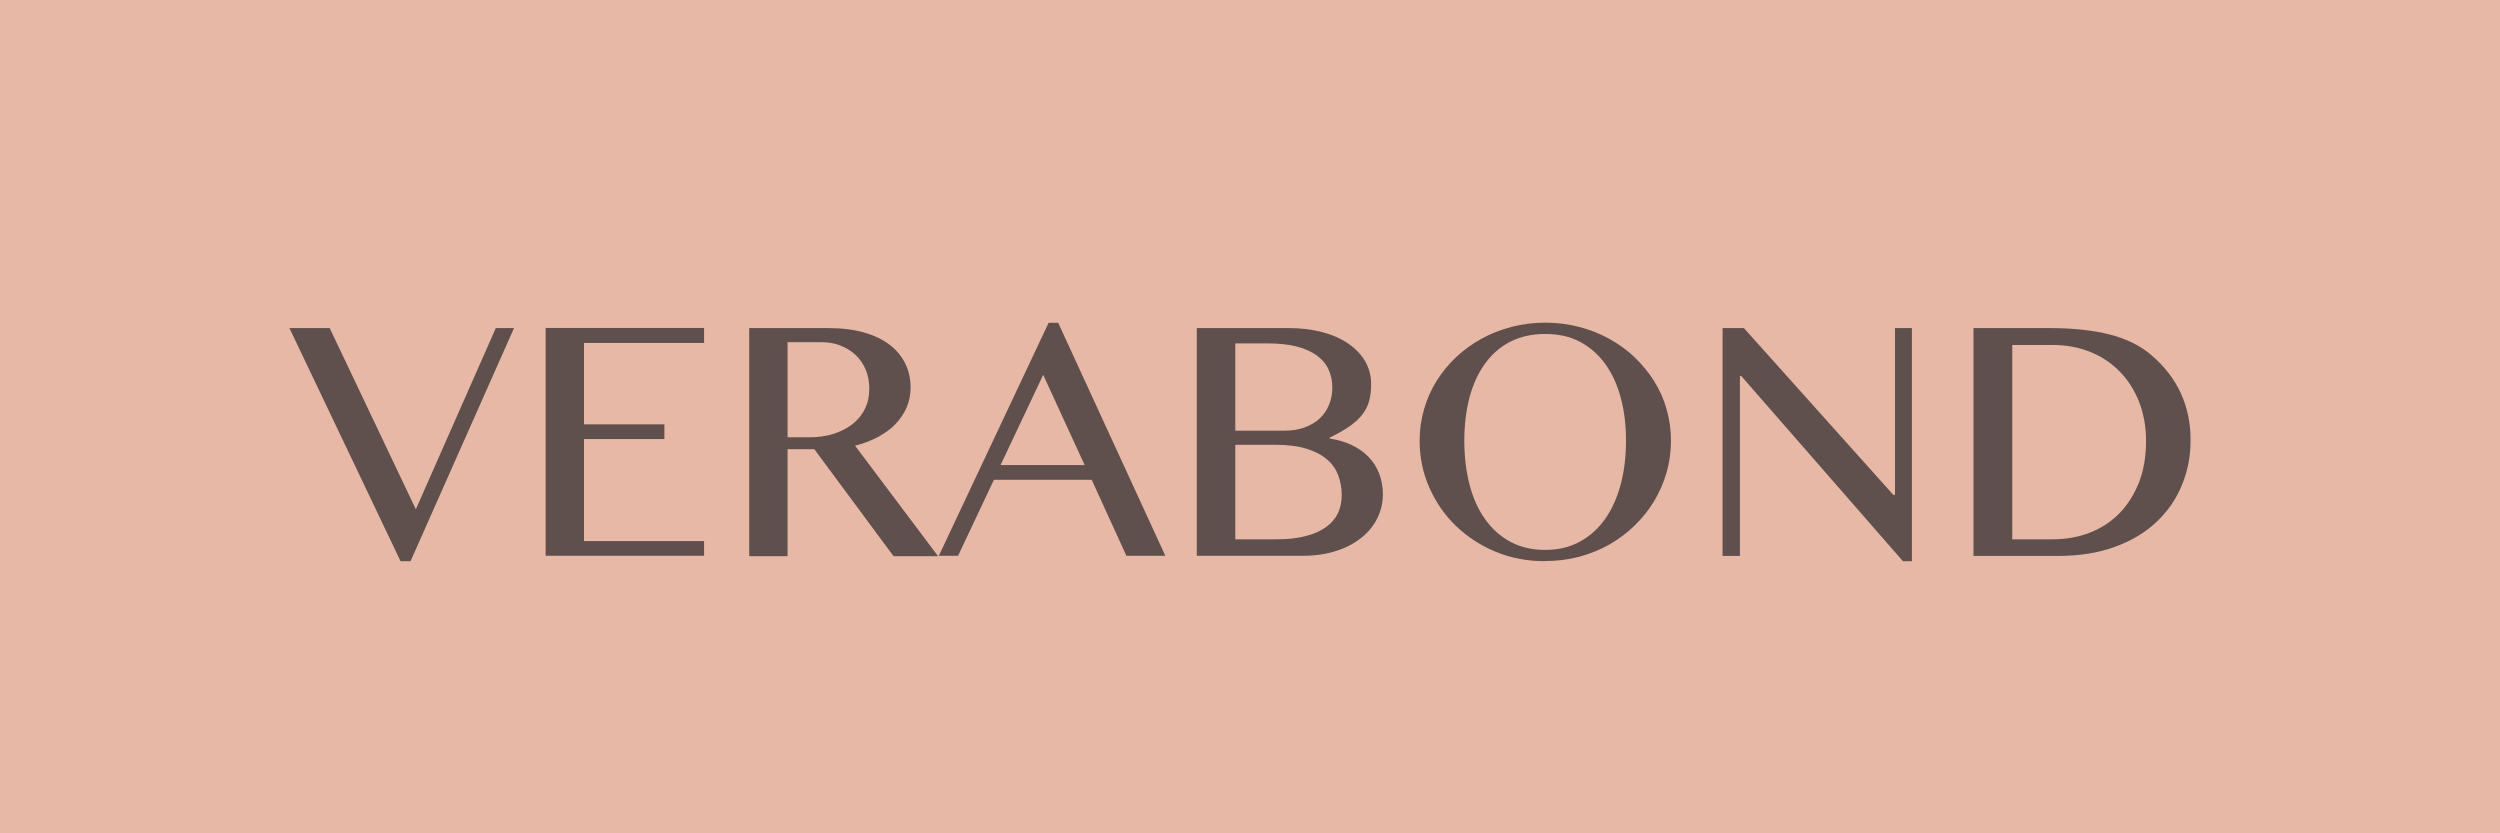 <?xml version="1.0" encoding="UTF-8"?> <svg xmlns="http://www.w3.org/2000/svg" id="_Слой_2" data-name="Слой 2" viewBox="0 0 170.08 56.69"><defs><style> .cls-1 { fill: #e8b8a6; } .cls-2 { fill: #5f504d; } </style></defs><g id="Layer_1" data-name="Layer 1"><rect class="cls-1" width="170.08" height="56.69"></rect><g><path class="cls-2" d="M22.43,22.32l5.86,12.33,5.44-12.33h1.24l-7.04,15.86h-.68l-7.56-15.86h2.75Z"></path><path class="cls-2" d="M47.9,22.32v1.01h-8.17v5.54h5.47v1h-5.47v6.94h8.17v1h-10.78v-15.5h10.78Z"></path><path class="cls-2" d="M50.96,22.32h5.38c.93,0,1.74,.1,2.44,.3,.7,.2,1.29,.48,1.75,.84,.47,.36,.82,.79,1.06,1.28s.36,1.03,.36,1.62c0,.48-.09,.94-.27,1.36-.18,.42-.44,.8-.77,1.14-.33,.34-.73,.63-1.2,.88-.47,.25-.98,.44-1.54,.58l5.65,7.52h-3.03l-5.39-7.28h-1.82v7.28h-2.61v-15.5Zm2.61,7.43h1.51c.58,0,1.12-.08,1.62-.23,.49-.16,.92-.38,1.29-.66,.36-.29,.65-.63,.85-1.04s.3-.86,.3-1.37c0-.47-.08-.9-.24-1.29s-.39-.72-.68-1c-.29-.28-.64-.49-1.04-.65s-.84-.23-1.31-.23h-2.29v6.46Z"></path><path class="cls-2" d="M71.99,21.96l7.29,15.85h-2.65l-2.36-5.17h-6.65l-2.44,5.17h-1.31l7.47-15.85h.65Zm-3.92,9.68h5.72l-2.82-6.14-2.9,6.14Z"></path><path class="cls-2" d="M81.43,22.32h6.24c.83,0,1.58,.09,2.27,.27,.69,.18,1.28,.44,1.78,.78,.49,.34,.88,.74,1.15,1.2,.27,.47,.41,.98,.41,1.54,0,.43-.04,.81-.13,1.15s-.24,.64-.46,.93c-.22,.29-.51,.55-.87,.81-.36,.25-.82,.51-1.37,.78v.05c.55,.09,1.05,.23,1.5,.44s.82,.48,1.14,.8c.32,.32,.56,.7,.73,1.13,.17,.43,.26,.91,.26,1.42,0,.58-.13,1.13-.38,1.64-.25,.51-.62,.96-1.09,1.33-.47,.38-1.04,.68-1.71,.89-.67,.22-1.41,.33-2.24,.33h-7.24v-15.5Zm2.61,6.98h3.32c.52,0,.99-.07,1.39-.22,.41-.15,.75-.35,1.03-.61,.28-.26,.49-.57,.64-.94s.22-.75,.22-1.17c0-.45-.09-.86-.26-1.23-.17-.37-.44-.69-.8-.95-.36-.26-.82-.47-1.38-.61-.56-.14-1.23-.21-2.01-.21h-2.15v5.95Zm0,7.39h2.82c.76,0,1.41-.07,1.97-.22,.56-.14,1.02-.35,1.38-.61s.63-.57,.81-.94c.17-.37,.26-.77,.26-1.2,0-.49-.08-.95-.23-1.37-.16-.42-.41-.79-.77-1.09-.35-.31-.82-.55-1.39-.73-.57-.18-1.28-.27-2.11-.27h-2.74v6.43Z"></path><path class="cls-2" d="M105.12,38.18c-1.2,0-2.32-.21-3.36-.64-1.04-.43-1.94-1.02-2.71-1.76s-1.37-1.61-1.81-2.61c-.44-.99-.66-2.06-.66-3.19,0-.74,.1-1.45,.3-2.14,.2-.69,.48-1.32,.85-1.92,.37-.59,.81-1.13,1.33-1.62s1.09-.9,1.72-1.25c.63-.35,1.32-.62,2.05-.81,.74-.19,1.5-.29,2.3-.29s1.57,.1,2.3,.29c.73,.19,1.42,.46,2.05,.81,.63,.35,1.21,.76,1.72,1.25,.51,.49,.96,1.03,1.33,1.62,.37,.59,.66,1.23,.85,1.92,.2,.69,.3,1.4,.3,2.14s-.1,1.48-.3,2.17c-.2,.69-.48,1.34-.85,1.95-.37,.61-.81,1.16-1.33,1.66-.51,.5-1.09,.93-1.72,1.29-.64,.36-1.32,.63-2.05,.83-.73,.19-1.5,.29-2.3,.29Zm0-.77c.89,0,1.67-.18,2.36-.56,.68-.37,1.26-.89,1.72-1.55,.47-.66,.82-1.45,1.06-2.35,.24-.9,.36-1.89,.36-2.97s-.12-2.05-.36-2.93c-.24-.89-.59-1.65-1.06-2.3-.47-.64-1.04-1.14-1.72-1.5s-1.47-.53-2.36-.53-1.7,.18-2.38,.53c-.68,.35-1.25,.85-1.72,1.5s-.81,1.41-1.05,2.3c-.23,.89-.35,1.87-.35,2.93s.12,2.07,.35,2.97c.23,.9,.58,1.69,1.05,2.35,.46,.66,1.04,1.18,1.72,1.55,.68,.37,1.47,.56,2.38,.56Z"></path><path class="cls-2" d="M117.18,22.32h1.46l10.16,11.34h.12v-11.34h1.15v15.86h-.61l-11-12.6h-.09v12.24h-1.18v-15.5Z"></path><path class="cls-2" d="M134.27,22.32h5.17c1.59,0,2.96,.15,4.1,.44s2.1,.77,2.86,1.43c.87,.75,1.53,1.61,1.97,2.57,.44,.97,.66,2.02,.66,3.17s-.2,2.12-.59,3.07c-.39,.96-.97,1.79-1.73,2.51s-1.7,1.28-2.82,1.69c-1.12,.41-2.4,.62-3.84,.62h-5.79v-15.5Zm2.61,14.37h2.77c.87,0,1.7-.14,2.47-.43s1.44-.72,2.02-1.29c.57-.57,1.02-1.27,1.36-2.1,.33-.83,.5-1.79,.5-2.88,0-.96-.16-1.84-.47-2.64s-.75-1.49-1.31-2.06c-.56-.58-1.23-1.03-2-1.34s-1.62-.48-2.54-.48h-2.78v13.22Z"></path></g></g></svg> 